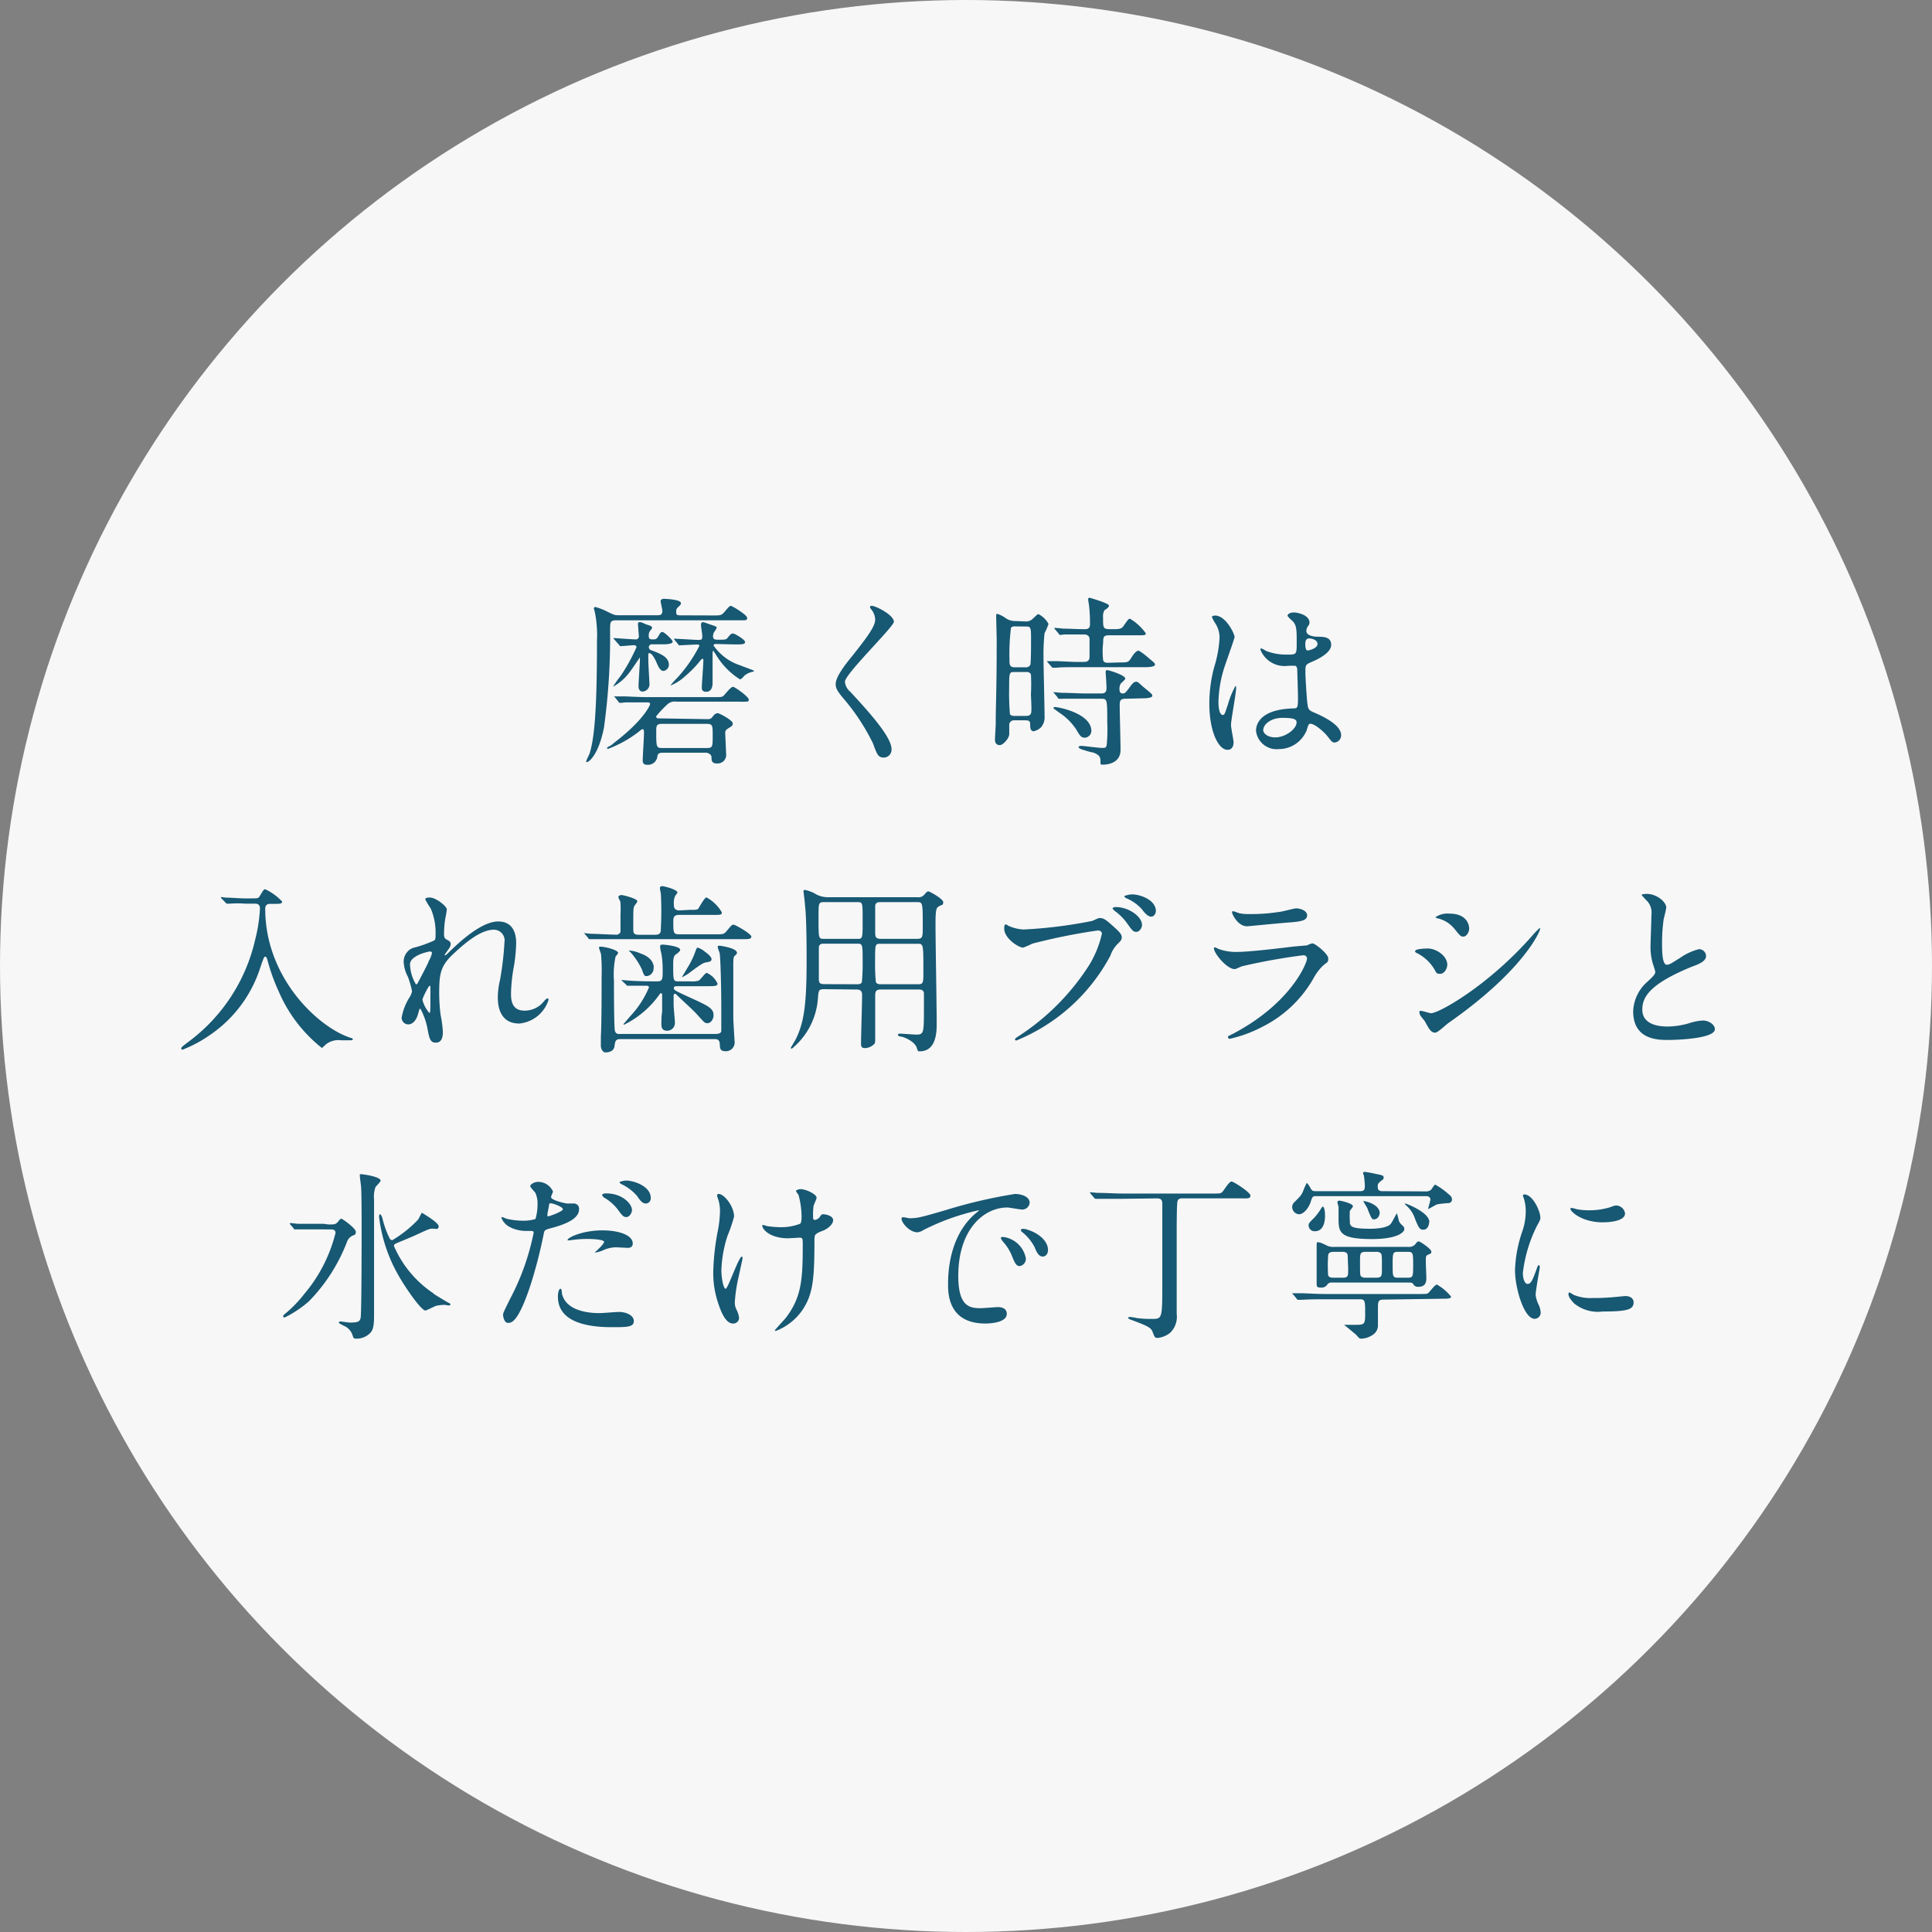 <svg xmlns="http://www.w3.org/2000/svg" viewBox="0 0 180 180"><rect x="0" y="0" width="180" height="180" fill="#808080" stroke="none"/><defs><style>.cls-1{fill:#f7f7f7;}.cls-2{fill:#175873;}</style></defs><g id="レイヤー_2" data-name="レイヤー 2"><g id="contents"><circle class="cls-1" cx="90" cy="90" r="90"/><path class="cls-2" d="M66.41,57.34c.72,0,.8,0,1.09-.33.43-.51.48-.56.6-.56s1.51.84,1.51,1.11-.1.23-.9.23H57.49c-.65,0-.65.12-.65,1a61.13,61.13,0,0,1-.57,9C55.76,70.36,54.85,71,54.7,71s-.07,0-.07-.1.28-.61.31-.73c.44-1.43.68-4,.68-10.49a10.79,10.79,0,0,0-.19-2.6c0-.07-.1-.34-.1-.39s.05-.14.12-.14a5.51,5.51,0,0,1,1.14.44c.61.31.73.33,1,.33h3.64c.24,0,.48,0,.48-.41,0-.14-.16-.77-.16-.9s.12-.22.29-.22,1.6.06,1.6.4c0,.11,0,.14-.32.43A.48.48,0,0,0,63,57c0,.33.08.33.54.33ZM65.87,67c.27,0,.36,0,.58-.3a.64.64,0,0,1,.39-.26c.2,0,1.43.68,1.43.95s-.17.29-.48.51a.42.42,0,0,0-.22.43c0,.06.08,1.82.08,1.88a.8.8,0,0,1-.85.92c-.51,0-.51-.3-.51-.58s-.35-.42-.49-.42H61.74c-.14,0-.44,0-.49.3a.88.88,0,0,1-1,.82c-.32,0-.37-.22-.37-.42,0-.36.12-2.15.12-2.54,0-.1,0-.35-.11-.35s-.17.06-.4.25a10.85,10.85,0,0,1-2.84,1.58s-.09,0-.09-.05,0-.1.22-.2.31-.22.53-.39c2.7-2.08,3.26-3.44,3.26-3.54s-.1-.15-.18-.15c-.63,0-1.43,0-2.11,0l-.49.05a.18.18,0,0,1-.16-.1L57.32,65c-.09-.09-.09-.09-.09-.12s.06,0,.07,0l.75,0c.49,0,1.36.07,2.33.07h6.1c.7,0,.78,0,.92-.12s.68-.84.88-.84,1.48.94,1.48,1.18-.13.18-.27.2a4.25,4.25,0,0,1-.63,0H63a1,1,0,0,0-.87.3,9.77,9.77,0,0,0-1,1.07c0,.19.17.19.27.19Zm-8.65-7.44c-.07-.07-.07-.09-.07-.11a0,0,0,0,1,.05,0c.19,0,1.7.12,2,.12a.28.28,0,0,0,.32-.32s-.08-1-.08-1.09,0-.2.17-.2.54.2.64.23c.36.11.5.16.5.29s-.19.28-.21.33a.79.79,0,0,0-.1.42c0,.34.17.34.39.34s.34,0,.51-.3.22-.39.38-.39.95.73.95.9-.33.25-.92.25h-1a.27.27,0,0,0-.3.27.3.3,0,0,0,.25.29c.82.31,1.62.61,1.62,1.36a.59.59,0,0,1-.5.56c-.23,0-.4-.2-.63-.73-.1-.27-.44-.92-.66-.92s-.1.11-.12.19,0,.58,0,.75.1,1.82.1,1.9a.68.68,0,0,1-.62.73c-.39,0-.4-.39-.4-.51,0-.3.13-2.15.13-2.51,0-.09,0-.17,0-.17s-.83,1.24-1,1.44a4.89,4.89,0,0,1-1.5,1.3,0,0,0,0,1,0,0c0-.05.58-.88.7-1a17.41,17.41,0,0,0,1.48-2.68c0-.17-.17-.19-.26-.19s-1.07.09-1.21.09-.08-.06-.15-.12Zm8.63,10.13c.55,0,.55-.12.55-1.19,0-.89,0-1.06-.55-1.06H61.67c-.47,0-.53.17-.53.61,0,1.57,0,1.64.57,1.64ZM66.74,60c-.11,0-.26,0-.26.14A4.82,4.82,0,0,0,69,62c.19.09,1.26.46,1.26.5s-.08.08-.19.1a1.67,1.67,0,0,0-.76.39c0,.05-.29.31-.36.31a6.83,6.83,0,0,1-2-1.92l-.49-.75c-.07,0-.07.18-.07.37,0,.39,0,2.31,0,2.64s-.1.81-.59.81-.41-.37-.41-.54.14-2,.14-2.36c0-.07,0-.17-.07-.17s-.1.05-.16.1A10,10,0,0,1,63.83,63a4.41,4.41,0,0,1-1.31.85s-.05,0-.05,0a6.73,6.73,0,0,1,.61-.68,13.22,13.22,0,0,0,2.08-3c0-.12-.16-.12-.23-.12-.23,0-1.46.07-1.59.07s-.09,0-.16-.1l-.32-.39c-.07-.09-.07-.09-.07-.12s0,0,.05,0c.33,0,1.89.11,2.23.11s.36-.06.36-.4c0-.13-.12-.81-.12-1s.07-.25.19-.25.59.19.69.22c.53.17.58.19.58.32a1.53,1.53,0,0,1-.19.31.78.78,0,0,0-.15.46c0,.32.22.32.51.32.65,0,.71,0,.87-.2s.29-.38.47-.38,1.14.57,1.14.8-.37.22-.92.22Z"/><path class="cls-2" d="M81.19,56.44c.41,0,2.09.86,2.09,1.49,0,.46-4.56,4.86-4.56,5.59a1.38,1.38,0,0,0,.51.94c1.52,1.65,3.83,4.15,3.83,5.32a.73.73,0,0,1-.73.8c-.53,0-.63-.33-1-1.33A19.81,19.81,0,0,0,78.52,65c-.53-.64-.66-.9-.66-1.26s.22-1,1.37-2.41c1.69-2.11,2.31-3,2.31-3.62a1.64,1.64,0,0,0-.42-1c-.05-.08-.09-.15-.05-.2S81.14,56.44,81.19,56.44Z"/><path class="cls-2" d="M95.54,57.9a.9.9,0,0,0,.69-.26c.39-.37.44-.42.53-.42a2.21,2.21,0,0,1,.93.91,6.74,6.74,0,0,1-.37.86,18.09,18.09,0,0,0-.1,2.17c0,.88.1,4.79.1,5.58a1.43,1.43,0,0,1-.31,1,1.41,1.41,0,0,1-.71.39c-.3,0-.32-.39-.32-.49,0-.41,0-.53-.48-.53h-1a.43.43,0,0,0-.47.48s0,.73,0,.83c-.05.45-.61,1-.87,1-.46,0-.46-.39-.46-.55s.07-1.24.07-1.48c0-1.8.09-3,.09-7.76,0-.36-.05-1.94-.05-2.25,0-.08,0-.19.1-.19a2.65,2.65,0,0,1,.76.38,1.5,1.5,0,0,0,.94.29Zm0,8.8c.16,0,.41,0,.51-.22s0-1.48,0-1.83a16.62,16.62,0,0,0,0-1.82.4.4,0,0,0-.39-.22H94.46c-.44,0-.44.13-.44,1.53a22.45,22.45,0,0,0,.07,2.34c0,.17.24.22.41.22Zm-1-8.34a.4.4,0,0,0-.35.13,19.86,19.86,0,0,0-.14,3c0,.38,0,.68.48.68h1a.46.46,0,0,0,.46-.22c.07-.17.07-1.94.07-2.27,0-1.23,0-1.31-.49-1.31Zm9.71,3.36c.8,0,.88,0,1.14-.42.12-.19.42-.68.7-.68a4.18,4.18,0,0,1,.67.47c.8.67.85.7.85.84s-.35.23-.91.23h-6.41c-.8,0-1.5,0-1.82.05l-.37,0s-.09,0-.14-.1l-.34-.39c-.07-.09-.07-.09-.07-.12s0,0,0,0l.77,0c.59,0,1.44.07,2,.07H101c.51,0,.51-.34.51-.54,0-.36,0-1.29,0-1.6s-.29-.42-.46-.42c-.54,0-1.41,0-1.9,0l-.36.05c-.07,0-.1-.05-.15-.12l-.33-.39c-.06-.07-.08-.08-.08-.1s0-.05.07-.05.64.05.74.07c.62,0,1.36.05,2,.05.19,0,.51,0,.51-.43a14,14,0,0,0-.1-1.89,4.11,4.11,0,0,1-.07-.47.13.13,0,0,1,.14-.14s1.8.51,1.8.73-.38.38-.43.45a1.24,1.24,0,0,0-.12.67c0,1,0,1.08.73,1.08s1,0,1.18-.31c.47-.66.47-.66.61-.66A4.94,4.94,0,0,1,106.75,59c0,.19-.08.19-.83.19h-2.67c-.47,0-.47.27-.47.67a7.1,7.1,0,0,0,0,1.67c.08.22.32.22.44.22Zm.64,3.38c-.5,0-.57.16-.57.62,0,.66.08,3.55.08,4.14,0,1.33-1.39,1.38-1.63,1.38s-.24,0-.24-.2c0-.45,0-.68-.71-.94-.17,0-.92-.24-1.06-.29s-.27-.13-.27-.2.1-.12.26-.12,1.61.19,1.92.19.37,0,.44-.27a14.31,14.31,0,0,0,.05-2.1c0-2.17,0-2.21-.58-2.21h-1.39c-.37,0-1.55,0-2.14,0a2.23,2.23,0,0,1-.36,0c-.07,0-.1,0-.15-.12l-.32-.39c-.07-.07-.09-.09-.09-.1s0,0,.07,0l.75.06c.78,0,1.54.06,2.32.06h1.33c.49,0,.49-.29.49-.58s-.08-1.36-.08-1.4,0-.2.13-.2,1.7.46,1.7.8c0,.1-.42.42-.45.51a1,1,0,0,0-.09.51c0,.29.15.36.32.36s.26-.07.68-.65c.16-.22.34-.44.53-.44s.15,0,.68.47c.8.65.85.7.85.84s-.34.23-.9.23Zm-3.8,3.63c-.38,0-.48-.19-.84-.8a5.45,5.45,0,0,0-1.51-1.5c-.07-.05-.61-.44-.61-.46s.09-.1.14-.1c.34,0,3.41.59,3.41,2.24A.65.65,0,0,1,101.08,68.73Z"/><path class="cls-2" d="M114.93,69.17c0,.37-.17.69-.56.69-.85,0-1.7-1.7-1.7-4.33a13.27,13.27,0,0,1,.44-3.33,11.24,11.24,0,0,0,.51-2.7,2.41,2.41,0,0,0-.39-1.42,3.42,3.42,0,0,1-.32-.59c0-.1.2-.14.3-.14,1,0,1.81,1.7,1.81,2,0,.14-.75,2.23-.89,2.65a11.37,11.37,0,0,0-.61,3.42c0,.1,0,1.19.41,1.19.15,0,.17-.07.48-1a8,8,0,0,1,.69-1.69c.07,0,.07.11.07.15,0,.54-.48,3-.48,3.48C114.69,67.81,114.93,68.93,114.93,69.17Zm6.75-1a2.79,2.79,0,0,1-2.53,1.62,1.93,1.93,0,0,1-2.13-1.7c0-.24,0-2,3.49-2.09.42,0,.42-.12.42-1.17,0-.11-.05-1.91-.07-2.38a.55.55,0,0,0-.13-.41,4.84,4.84,0,0,0-.78,0,2.42,2.42,0,0,1-2.52-1.51c0-.05,0-.12.09-.12a3.28,3.28,0,0,1,.45.24,5.22,5.22,0,0,0,1.91.34c.93,0,.93,0,.93-1.12s0-1.55-.32-1.94c-.07-.08-.53-.46-.53-.58s.22-.29.58-.29S122,57.3,122,58c0,.12,0,.15-.19.42a.76.76,0,0,0-.1.36c0,.51.89.54,1,.54.74,0,1.31.06,1.31.77s-1.14,1.29-1.77,1.56-.63.29-.63,1c0,.38.12,2.3.17,2.76.07.63.12.74.54.93.84.36,2.62,1.16,2.62,2.16a.67.67,0,0,1-.61.68c-.2,0-.26-.07-.66-.58s-1.38-1.31-1.69-1.15C121.88,67.47,121.73,68.1,121.68,68.21Zm-4-.22c0,.46.53.75,1.12.75,1,0,2-.81,2-1.39,0-.29-.23-.43-1.32-.43S117.7,67.5,117.7,68Zm3.93-8c0,.65.14.65.25.65s.89-.2.89-.6-.56-.52-.8-.52a.35.35,0,0,0-.2.07A.49.49,0,0,0,121.63,60Z"/><path class="cls-2" d="M22.83,84.19a9.4,9.4,0,0,0-1.38,0l-.32,0s-.05,0-.12-.1l-.38-.39a.17.17,0,0,1-.05-.12s0,0,.05,0l.43.05c.46,0,1.29.07,1.68.07h.75c.51,0,.59,0,.71-.22.36-.58.38-.63.51-.63A5.06,5.06,0,0,1,26.29,84c0,.21-.27.21-.62.21h-.45c-.18,0-.51,0-.51.46,0,6.42,4.9,11,7.89,12,.26.08.27.08.27.15s-.1.1-.17.1l-.93,0a1.87,1.87,0,0,0-1.45.42c-.12.12-.29.29-.34.29a13.47,13.47,0,0,1-4-5.23,18,18,0,0,1-1-2.72c-.14-.55-.19-.55-.28-.55s-.15.12-.52,1.23a12,12,0,0,1-4.52,6A12.24,12.24,0,0,1,17,97.8a.12.12,0,0,1-.11-.13c0-.09.05-.14.63-.58a16.37,16.37,0,0,0,6.26-9.57,14.44,14.44,0,0,0,.44-2.89c0-.44-.34-.44-.51-.44Z"/><path class="cls-2" d="M41.63,84.73c0,.14-.15.89-.17,1A10.63,10.63,0,0,0,41.37,87c0,.36.05.44.36.6.15.08.26.17.26.34a.82.82,0,0,1-.16.44c-.35.49-.41.56-.41.61s0,0,.06,0,.08,0,.42-.35c.89-.85,2.94-2.79,4.52-2.79,1.16,0,1.67.81,1.67,2a15.06,15.06,0,0,1-.21,2.18,15,15,0,0,0-.27,2.55c0,.66.1,1.58,1.26,1.58a2.29,2.29,0,0,0,1.79-.85c.11-.14.27-.29.35-.29s.1.08.1.13a3.18,3.18,0,0,1-2.73,2.21c-2,0-2-2-2-2.48a7.24,7.24,0,0,1,.21-1.6A29.16,29.16,0,0,0,47,87.79,1,1,0,0,0,46,86.62c-1.21,0-2.65,1.21-3.77,2.26s-1.31,1.77-1.31,3.48a16.56,16.56,0,0,0,.13,2.2,10.75,10.75,0,0,1,.21,1.58c0,.56-.14,1-.66,1s-.6-.39-.77-1.29a6.4,6.4,0,0,0-.66-1.87c-.07,0-.09,0-.21.46s-.42,1-.93,1a.62.62,0,0,1-.61-.63,5.28,5.28,0,0,1,.74-1.9,1.62,1.62,0,0,0,.23-.56A8.44,8.44,0,0,0,38,91a3.3,3.3,0,0,1-.39-1.36,1.37,1.37,0,0,1,.85-1.32,11.54,11.54,0,0,0,2-.7c.1-.07.12-.19.12-.5a5.71,5.71,0,0,0-.45-2.48,7.08,7.08,0,0,1-.51-.85c0-.15.28-.17.39-.17C40.58,83.59,41.63,84.43,41.63,84.73ZM40.1,88.64c-.14,0-1.9.36-1.9,1.21a3.85,3.85,0,0,0,.56,1.87c.06,0,.15-.1.18-.17s1-1.87,1-2a2.56,2.56,0,0,0,.31-.77A.2.2,0,0,0,40.1,88.64Zm0,3.94c0-.08,0-.56,0-.59s0-.15-.08-.15-.66,1.12-.66,1.31A2.84,2.84,0,0,0,40,94.37C40.1,94.37,40.1,94.25,40.1,92.58Z"/><path class="cls-2" d="M64.22,84.77c.65,0,.77,0,.87-.16s.56-1,.73-1A3.67,3.67,0,0,1,67.25,85c0,.24-.09.24-.9.24h-3.1c-.52,0-.52.32-.52.64,0,1,0,1.17.54,1.17h3.31c.77,0,.85,0,1.09-.27.48-.58.53-.63.68-.63S70,87,70,87.26s-.34.24-.92.24H57.46c-1.5,0-1.91,0-2.08,0l-.44,0c-.07,0-.08,0-.15-.12l-.33-.39C54.4,87,54.4,87,54.4,87s0-.06.05-.06l.61.06c.53,0,1.8.08,2.29.08a.43.43,0,0,0,.46-.24c0-.12,0-1.39,0-1.61A9.94,9.94,0,0,0,57.8,84a3.62,3.62,0,0,1-.19-.4c0-.16.17-.21.31-.21s1.46.33,1.46.58c0,.09-.26.39-.29.46-.09.24-.09.29-.09,2,0,.49,0,.66.56.66h1.5c.51,0,.51-.29.51-.61a30.24,30.24,0,0,0,0-3.23,5,5,0,0,1-.09-.51c0-.13.11-.18.23-.18s1.41.3,1.41.61c0,0-.14.2-.21.29a1.55,1.55,0,0,0-.13.76c0,.24,0,.6.51.6ZM66.7,96.33c.33,0,.48-.12.5-.26,0-.31,0-1.84,0-2.19,0-2-.07-4.42-.14-5,0-.11-.19-.53-.19-.65s.06-.12.16-.12,1.63.22,1.63.66c0,.09-.07.17-.22.29s-.12.58-.12,1.62c0,1.37,0,2.8,0,4.16,0,.27.12,2.16.12,2.19a.81.81,0,0,1-.83.91c-.51,0-.53-.23-.55-.68s-.3-.45-.52-.45H57.83c-.48,0-.51.17-.58.67s-.58.57-.85.57-.42-.39-.42-.59,0-.73,0-.87c.07-1.12.07-4.33.07-5.57A17.74,17.74,0,0,0,56,88.93c0-.08-.19-.56-.19-.63s0-.1.12-.1c.46,0,1.66.31,1.66.58,0,.07-.2.29-.24.35a8,8,0,0,0-.15,2.23c0,.55,0,4.34.09,4.68s.37.29.49.29ZM58,91.43c-.07-.07-.09-.09-.09-.12s0,0,.07,0l.75.06c1,.06,1.61.06,2.53.06.48,0,.48-.24.48-1.06a8.72,8.72,0,0,0-.12-1.53,3.46,3.46,0,0,1-.12-.64c0-.16.07-.19.25-.19s1.62.14,1.62.48c0,.13-.21.3-.36.4s-.29.21-.29.89c0,1.65,0,1.65.53,1.65h1a2.47,2.47,0,0,0,.83-.06c.16-.06.61-.73.77-.73a2,2,0,0,1,1,1c0,.24-.3.24-.9.24H63.12c-.17,0-.34,0-.34.18s.12.24,1.31.79c1.93.88,2.39,1.08,2.39,1.75,0,.37-.27.73-.56.73s-.29-.07-1.15-1c-.24-.26-1.38-1.3-1.6-1.52s-.22-.22-.29-.22-.12.05-.12.22,0,.55,0,.8.12,1.45.12,1.68a.72.72,0,0,1-.73.74c-.36,0-.53-.19-.53-.55s0-.88.07-1.2c0-.14,0-1.19,0-1.55,0-.09,0-.19-.1-.19s-.13.1-.24.24a8.77,8.77,0,0,1-3.21,2.69.06.06,0,0,1-.05-.06s.49-.56.58-.68A9,9,0,0,0,60.46,92c0-.16-.18-.16-.25-.16l-1.36,0-.36,0c-.06,0-.1,0-.15-.1Zm2.89-1.26a.71.71,0,0,1-.62.77c-.22,0-.25,0-.47-.63a6.78,6.78,0,0,0-1-1.53l-.22-.22s0,0,.06,0a2.86,2.86,0,0,1,1,.26C60.21,89,60.91,89.42,60.91,90.17Zm5.39-.78c0,.2-.21.22-.48.27s-.46.14-1.6,1a4.5,4.5,0,0,1-.68.4s0,0,0,0,.59-1,.68-1.14a8.25,8.25,0,0,0,.63-1.39c.06-.19.12-.24.18-.24a1.9,1.9,0,0,1,.7.41C65.84,88.78,66.3,89.13,66.3,89.39Z"/><path class="cls-2" d="M76.77,92.16c-.5,0-.5.14-.56.75a6.65,6.65,0,0,1-2.43,4.79.1.1,0,0,1-.11-.08s.41-.68.48-.82c.7-1.44,1-2.94,1-7.17,0-1.34,0-4.13-.16-5.39,0-.19-.13-1.16-.13-1.19s0-.14.12-.14a3.72,3.72,0,0,1,.85.29,2.33,2.33,0,0,0,1.34.39h8.31a.69.69,0,0,0,.6-.2c.28-.31.3-.34.42-.34s1.38.7,1.38,1-.14.25-.27.32c-.39.2-.45.22-.45,1.84,0,1.39.11,7.66.11,9.11,0,.75,0,2.63-1.59,2.63-.15,0-.17,0-.28-.37-.24-.61-1.28-1-1.43-1s-.31-.07-.31-.17.12-.11.21-.11,1.29.09,1.53.09c.66,0,.68-.19.68-2.35,0-.22,0-1.41,0-1.54-.07-.31-.32-.31-.51-.31H82.07c-.46,0-.54.17-.53.66,0,1.23,0,2.62,0,3.93,0,.32,0,.44-.17.56a1.25,1.25,0,0,1-.8.31c-.34,0-.35-.22-.35-.45,0-.62.1-3.75.1-4.47,0-.37-.12-.54-.53-.54Zm3.09-4.69c.51,0,.51,0,.51-1.72s0-1.7-.51-1.7H76.77c-.51,0-.51.07-.51,1.48,0,1.94,0,1.94.53,1.94Zm0,4.23c.15,0,.36,0,.44-.2a18.16,18.16,0,0,0,.07-2c0-1.51,0-1.58-.51-1.58H76.77c-.19,0-.41,0-.48.3,0,.09,0,2.49,0,2.88s0,.59.5.59Zm2.19-7.65c-.22,0-.44,0-.51.31,0,.1,0,2.06,0,2.46s0,.65.52.65h3.39c.52,0,.52-.19.52-1.16,0-2.26,0-2.26-.56-2.26Zm0,3.88c-.52,0-.52,0-.52,1.61a16.8,16.8,0,0,0,.07,1.94c.08.22.34.22.45.22h3.47c.51,0,.51-.12.51-1.24,0-2.5,0-2.53-.54-2.53Z"/><path class="cls-2" d="M93.94,86.25a4,4,0,0,0,1.41.35,43,43,0,0,0,6.41-.8c.52-.23.59-.27.71-.27.38,0,.65.24,1.17.7.77.68.87.86.87,1.1s-.08.31-.39.62a2.76,2.76,0,0,0-.66,1.07,17.3,17.3,0,0,1-8.77,7.92.11.11,0,0,1-.12-.11c0-.06.05-.1.22-.22a22,22,0,0,0,6.71-6.73A9.75,9.75,0,0,0,102.66,87c0-.29-.29-.31-.38-.31a55.12,55.12,0,0,0-6.11,1.23,6.85,6.85,0,0,1-.85.37c-.4,0-1.76-.85-1.76-1.78,0-.33.06-.38.16-.38S93.9,86.25,93.94,86.25Zm12.46-.07c0,.24-.22.64-.53.64s-.41-.17-.87-.81a5,5,0,0,0-1.1-1.11c-.07-.05-.24-.2-.24-.27s.15-.12.31-.12C105.17,84.51,106.4,85.4,106.4,86.18Zm1.29-1.3c0,.19-.14.52-.44.52s-.58-.31-.87-.7a4.17,4.17,0,0,0-1.41-1c-.17-.08-.22-.15-.22-.2s.51-.17.64-.17C106.11,83.29,107.69,83.8,107.69,84.88Z"/><path class="cls-2" d="M115.07,96.21c5.3-2.86,6.7-6.53,6.7-6.89,0-.2-.12-.32-.36-.32a56.65,56.65,0,0,0-5.59,1c-.12,0-.67.29-.78.29-.74,0-1.94-1.47-1.94-1.94a.1.1,0,0,1,.1-.09,2,2,0,0,1,.3.14,4.73,4.73,0,0,0,1.69.29c1.39,0,4.77-.44,5.4-.51l1.18-.1a2.26,2.26,0,0,1,.49-.19c.29,0,1.49,1,1.49,1.39s-.06.33-.45.65a4.71,4.71,0,0,0-.92,1.21,11.29,11.29,0,0,1-4.8,4.54,12.12,12.12,0,0,1-3,1.1.14.14,0,0,1-.16-.14.18.18,0,0,1,0-.1S115,96.26,115.07,96.21Zm.42-11.12a4.12,4.12,0,0,0,.9.07,16.51,16.51,0,0,0,2.72-.19c.26,0,1.43-.34,1.67-.34s1,.15,1,.65-.6.57-1.58.66c-.28,0-3.93.36-4,.36-.9,0-1.41-1.16-1.41-1.28s0-.12.1-.12S115.39,85.07,115.49,85.09Z"/><path class="cls-2" d="M134.84,89.88c0,.34-.26.85-.66.85s-.34-.1-.6-.52A4,4,0,0,0,132,88.79c-.06,0-.16-.1-.16-.17,0-.23,1-.25,1.19-.25C133.8,88.37,134.84,89.05,134.84,89.88Zm-2.09,5.27c-.05-.08-.36-.44-.41-.53a.71.71,0,0,1-.1-.32c0-.07,0-.12.15-.12s.8.22.94.22c.73,0,5.3-2.55,9.36-7.15a9.4,9.4,0,0,1,.73-.77.06.06,0,0,1,.07.07c0,.19-1.49,3.83-8.53,8.75-.21.14-1,.91-1.24.91C133.34,96.21,133.17,95.93,132.75,95.15Zm4.13-8.65c0,.39-.27.76-.54.76s-.28-.06-.89-.79a2.84,2.84,0,0,0-1.46-.9c-.07,0-.25-.07-.25-.12a2,2,0,0,1,1.3-.33C136.88,85.12,136.88,86.45,136.88,86.5Z"/><path class="cls-2" d="M153.49,91.46c.51-.47.73-.69.73-.91a4.32,4.32,0,0,0-.15-.53,5.36,5.36,0,0,1-.29-2c0-.39.08-2.36.08-2.8a1.57,1.57,0,0,0-.51-1.38c-.35-.38-.4-.43-.4-.48s.4-.08.45-.08c1,0,1.84.78,1.84,1.27,0,.15-.2.92-.24,1.09a15.85,15.85,0,0,0-.15,2.24c0,.65,0,2,.44,2,.24,0,.34-.07,1.26-.65a5.28,5.28,0,0,1,1.75-.8.66.66,0,0,1,.65.63c0,.51-.7.78-1.31,1-4,1.63-4.63,2.87-4.63,4s1,1.58,2.37,1.58a7.43,7.43,0,0,0,2-.31,4.67,4.67,0,0,1,1.27-.25c.58,0,1.12.39,1.12.81,0,.87-3.47,1-4.37,1s-3.24,0-3.24-2.67A3.84,3.84,0,0,1,153.49,91.46Z"/><path class="cls-2" d="M30.61,114.08c.44,0,.56,0,.72-.1s.35-.44.46-.44,1.36.9,1.36,1.22-.14.28-.29.36a1,1,0,0,0-.55.63,16.17,16.17,0,0,1-3.53,5.49,10.32,10.32,0,0,1-2.26,1.51.13.13,0,0,1-.14-.12c0-.1.14-.18.17-.22a11.52,11.52,0,0,0,1.78-1.83,14.08,14.08,0,0,0,2.93-5.71c0-.33-.29-.33-.49-.33H30c-.5,0-1.69,0-2.15,0l-.37,0c-.05,0-.09,0-.14-.12l-.34-.39C27,114,27,114,27,114s0-.05.06-.05.63.07.74.07c.5,0,1.38,0,2.35,0ZM35.46,110c0,.12-.43.51-.48.61a2.63,2.63,0,0,0-.13,1.14c0,1.41,0,9,0,10.71,0,1.21-.09,1.55-.55,1.9a1.76,1.76,0,0,1-1.05.36c-.27,0-.31,0-.41-.34a1.41,1.41,0,0,0-.83-.87c-.41-.22-.44-.23-.44-.3s.11-.09.17-.09.74.1.86.1c.78,0,.92-.1,1-.44.09-.59.09-7.21.09-8,0-1.42,0-3.71-.05-4.19,0-.15-.11-.83-.11-1a.55.55,0,0,1,0-.19C33.64,109.36,35.46,109.61,35.46,110Zm4.94,10.54c.38.24,1.14.71,1.45.87,0,0,.13.06.13.11s-.13.11-.17.11l-.37-.06a3.94,3.94,0,0,0-.8.09c-.17.05-.92.44-1,.44-.37,0-1.71-1.88-2.45-3.16a14.4,14.4,0,0,1-1.87-5.54c0-.05,0-.27.07-.27s.17.13.24.37a8.53,8.53,0,0,0,.68,1.89.28.28,0,0,0,.25.15,11,11,0,0,0,2.38-1.9c.09-.11.29-.56.36-.65l0,0s1.57.9,1.57,1.26-.31.22-.58.22-.41.07-1.58.61c-.24.12-1.57.66-1.77.75s-.22.13-.24.25A10.1,10.1,0,0,0,40.4,120.51Z"/><path class="cls-2" d="M47.48,121.1a22.74,22.74,0,0,0,2.24-6.25c0-.17-.07-.17-.61-.17a3.25,3.25,0,0,1-1.51-.31,1.63,1.63,0,0,1-.89-.92s0-.06.07-.06a3.12,3.12,0,0,1,.39.15,6.5,6.5,0,0,0,1.51.19,3.7,3.7,0,0,0,1.21-.16,4.76,4.76,0,0,0,.19-1.39,2.3,2.3,0,0,0-.21-1.06c-.06-.08-.47-.5-.47-.62s.32-.39.76-.39a1.52,1.52,0,0,1,1.36.9c0,.08-.18.42-.18.51,0,.32,1.36.61,1.53.61l.52,0a.49.49,0,0,1,.56.53c0,.95-1.44,1.45-2.56,1.75-.58.16-.65.17-.72.48a43.79,43.79,0,0,1-1.24,4.83c-1.17,3.53-1.78,3.53-2.11,3.53s-.45-.56-.45-.75S47,122.09,47.48,121.1Zm3.58-7.77c.09,0,1.38-.45,1.38-.67s-.92-.55-1.1-.55-.16,0-.19.21c-.07.34-.07.39-.15.79C51,113.23,51,113.33,51.06,113.33Zm1.3,7.21c.35,1.48,2.19,1.8,3.48,1.8.29,0,1.58-.11,1.85-.11.58,0,1.36.28,1.36.85s-.63.57-2.07.57c-2.75,0-5-.69-5-2.84,0-.39.1-.74.24-.74S52.34,120.49,52.36,120.54Zm3.75-5.91c1.62,0,2.84.47,2.84,1.22,0,.41-.36.41-.49.41l-1-.05a2.88,2.88,0,0,0-1.26.27,3.18,3.18,0,0,1-.72.22s-.08,0-.08,0,.88-.77.88-1-1.2-.27-1.46-.27a10.17,10.17,0,0,0-1.22.06l-.56.07c-.05,0-.14,0-.16,0C52.81,115.31,54.29,114.63,56.11,114.63Zm2.77-1.89c0,.27-.24.65-.52.65s-.38-.12-.87-.79a4.45,4.45,0,0,0-1.16-1c-.06,0-.23-.2-.23-.27s.15-.14.3-.14C57.91,111.14,58.88,112.13,58.88,112.74Zm1.75-1.12a.48.48,0,0,1-.44.51c-.37,0-.58-.33-.85-.72a4.34,4.34,0,0,0-1.41-1.07c-.17-.08-.2-.15-.2-.2s.39-.15.64-.15C59,110,60.63,110.48,60.63,111.62Z"/><path class="cls-2" d="M68.39,113.35a14,14,0,0,1-.61,1.79,11.51,11.51,0,0,0-.57,3.19c0,.77.19,1.74.4,1.74s1.22-3,1.51-3c0,0,.07.07.07.12s-.34,1.62-.41,1.92a14.42,14.42,0,0,0-.32,2.23,1.49,1.49,0,0,0,.2.76,2.22,2.22,0,0,1,.2.69.54.54,0,0,1-.57.52c-.65,0-1.09-1-1.38-1.9a8.82,8.82,0,0,1-.46-2.86,22.77,22.77,0,0,1,.42-3.84,10.8,10.8,0,0,0,.21-1.83,3.66,3.66,0,0,0-.17-1.16,1.2,1.2,0,0,1-.1-.34s0-.14.13-.14C67.4,111.19,68.39,112.33,68.39,113.35Zm7.49,2.19c0,3.52-.13,4.92-1,6.33A5.3,5.3,0,0,1,72.28,124s-.09,0-.09-.05.84-.95,1-1.14c1.48-1.92,1.6-3.57,1.6-6.82,0-.57,0-.68-.3-.68l-1.06.06c-1.66,0-2.41-.82-2.41-1.18,0,0,0-.07.05-.07a4,4,0,0,1,.39.11,9,9,0,0,0,1.07.1,4.92,4.92,0,0,0,2-.31c.08-.07.15-.13.15-.71a7.76,7.76,0,0,0-.29-2,2.19,2.19,0,0,1-.23-.33c0-.09.2-.19.44-.19.47,0,1.48.46,1.48.8,0,.13-.26.64-.28.76a5.5,5.5,0,0,0-.05.89c0,.28,0,.42.17.42a.72.72,0,0,0,.45-.27c.17-.24.17-.26.34-.26s.91.12.91.55-.58.85-1,1-.62.3-.68.39A1.51,1.51,0,0,0,75.88,115.54Z"/><path class="cls-2" d="M84.72,113.5c.72,0,1-.06,3.3-.73a46.79,46.79,0,0,1,6.53-1.53c.61,0,1.38.24,1.38.82a.69.69,0,0,1-.7.63c-.22,0-1.19-.19-1.38-.19-2.16,0-4.57,2-4.57,6.38,0,2.85,1.07,3,2.07,3,.26,0,1.46-.1,1.62-.1.52,0,.83.22.83.63,0,.9-1.87.9-2,.9-3.47,0-3.47-2.84-3.47-3.64s0-4.35,2.47-6.54c.06-.06.42-.33.42-.36s-.07,0-.1,0a21.71,21.71,0,0,0-5.07,1.82,1.28,1.28,0,0,1-.57.22c-.85,0-1.67-1.14-1.45-1.37C84.13,113.35,84.62,113.5,84.72,113.5Zm10.86,3.76a.69.69,0,0,1-.59.7c-.31,0-.46-.32-.73-1a4.58,4.58,0,0,0-.85-1.32,1,1,0,0,1-.17-.31c0-.08.19-.1.34-.07A2.46,2.46,0,0,1,95.58,117.26Zm2.06-.81c0,.44-.27.62-.49.62-.41,0-.6-.49-.77-.9a4.45,4.45,0,0,0-1.12-1.36.3.3,0,0,1-.15-.22c0-.1.19-.1.24-.1a1.36,1.36,0,0,1,.42.09C96.78,114.9,97.64,115.63,97.64,116.45Z"/><path class="cls-2" d="M104.6,111.69c-1.5,0-2,0-2.16,0l-.36,0s-.08,0-.15-.1l-.33-.39c-.06-.09-.06-.09-.06-.12s0,0,0,0l.75.06c.83,0,1.54.06,2.34.06h8.5c.61,0,.66,0,.9-.34.34-.49.55-.78.72-.78s1.75,1,1.75,1.31-.31.26-.92.26h-5.41c-.18,0-.4,0-.47.29s-.07,2.37-.07,2.73c0,1.23,0,6.63,0,7.74a2.07,2.07,0,0,1-.63,1.78,2.25,2.25,0,0,1-1.12.46c-.26,0-.29,0-.51-.6-.14-.35-.48-.52-1.75-1-.48-.17-.51-.2-.51-.27s.13-.08.19-.08a5.74,5.74,0,0,1,.62.1,9.34,9.34,0,0,0,1.45.08c.92,0,.92-.07.92-3.43v-7.33c0-.32-.14-.47-.48-.47Z"/><path class="cls-2" d="M132.8,111a.74.74,0,0,0,.53-.15c.06-.07.3-.48.39-.48a6.75,6.75,0,0,1,1.2.85c.17.14.36.29.36.53a.34.34,0,0,1-.29.34c-.15,0-.92.07-1.09.12s-.78.43-.83.43,0,0,0-.07.2-.7.2-.84-.17-.29-.34-.29H122.62c-.28,0-.34,0-.5.52-.23.71-.74,1.17-1.08,1.17a.68.68,0,0,1-.65-.66.59.59,0,0,1,.19-.45c.56-.56.66-.66.81-1a7,7,0,0,1,.36-.82,1.84,1.84,0,0,1,.34.49c.17.29.27.29.51.29h4.13c.34,0,.43-.13.43-.46a7.34,7.34,0,0,0-.09-1,.92.92,0,0,1-.08-.25s.05-.09.13-.09a9.33,9.33,0,0,1,1.06.19c.66.13.73.15.73.34s-.07.17-.31.37-.24.27-.24.46,0,.44.44.44Zm-3.89,10.08c-.53,0-.53.21-.53.85,0,.14,0,1.35,0,1.47a1.06,1.06,0,0,1-.54,1,2,2,0,0,1-1,.32c-.15,0-.19,0-.48-.35-.17-.16-1.12-.92-1.12-.94s.12,0,.16,0l.79,0c.91,0,1,0,1-1,0-1.22,0-1.38-.5-1.38h-3.23c-.4,0-1.54,0-2.14.05l-.35,0c-.07,0-.11,0-.16-.1l-.32-.39c-.09-.09-.09-.09-.09-.12s0,0,.07,0l.75,0c.49,0,1.36.07,2.33.07h8.63c.72,0,.79,0,.92-.12s.6-.76.77-.76a4.49,4.49,0,0,1,1.32,1.12c0,.19-.25.2-.9.2Zm-5.46-7.82c0,.21,0,1.45-.94,1.45a.55.55,0,0,1-.59-.53c0-.17,0-.22.53-.73a5.39,5.39,0,0,0,.66-.9s.1-.14.14-.14S123.45,112.57,123.45,113.28Zm.66,6.23a.49.49,0,0,0-.42.15.65.65,0,0,1-.65.32c-.34,0-.37-.13-.37-.3s0-1.23,0-1.47,0-1.85,0-2.21.12-.23.2-.23.29.06.72.28a1.38,1.38,0,0,0,.73.14h6.9a.78.78,0,0,0,.6-.2c.22-.28.25-.31.37-.31s1.16.7,1.16.94,0,.13-.38.34c-.13.08-.13.2-.13.64,0,.22.05,1.29.05,1.53,0,.41-.14.78-.75.78a.48.48,0,0,1-.48-.27c-.08-.13-.3-.13-.4-.13Zm1-.45c.14,0,.38,0,.46-.22s0-1.44,0-1.58c0-.37,0-.61-.51-.61h-.81c-.26,0-.51.07-.51.36a13,13,0,0,0,0,1.83c.09.22.34.22.48.22Zm5.2-5.33a1.3,1.3,0,0,0,.38.49.43.43,0,0,1,.15.29c0,.37-.78.95-3,.95-3.13,0-3.13-.68-3.13-2,0-.15,0-.87,0-1a4,4,0,0,1-.11-.44c0-.12.16-.14.21-.14s1.24.24,1.24.53c0,.08-.27.37-.29.44a8.34,8.34,0,0,0,0,.88c0,.53,0,.77,1.93.77.1,0,1.47,0,1.86-.43.13-.13.56-1,.59-1S130.3,113.62,130.33,113.73Zm-2.12,5.33c.56,0,.56-.15.56-.91,0-1.14,0-1.26-.12-1.38a.58.58,0,0,0-.44-.12h-.92c-.56,0-.56.15-.56.92,0,1.14,0,1.26.1,1.37a.63.63,0,0,0,.46.12Zm.34-6a.58.58,0,0,1-.49.57c-.23,0-.26-.08-.6-.9,0-.13-.42-.74-.42-.8S128.55,112.15,128.55,113.05Zm2.62,6c.51,0,.51-.12.51-1.2s0-1.21-.51-1.21h-.89c-.51,0-.51.12-.51,1.21s0,1.2.51,1.2Zm2-5.2c0,.38-.2.73-.54.73s-.44-.18-.77-1a2.83,2.83,0,0,0-.86-1.29c-.07-.07-.09-.14-.07-.16S133.17,112.93,133.17,113.86Z"/><path class="cls-2" d="M142.32,119.62c.29,0,.44-.27.82-1.32.1-.29.15-.43.23-.43s.09.17.09.21-.39,2.17-.39,2.58a3.07,3.07,0,0,0,.27.88,1.83,1.83,0,0,1,.2.75.57.57,0,0,1-.56.58c-1,0-1.83-2.89-1.83-4.52a12.15,12.15,0,0,1,.71-3.71,5.71,5.71,0,0,0,.29-1.76,4.06,4.06,0,0,0-.17-1.21,1.86,1.86,0,0,1-.1-.31s.07-.08.13-.08c.79,0,1.5,1.55,1.5,2.16,0,.18,0,.2-.32.78a13.16,13.16,0,0,0-1.31,4.38C141.88,119.11,142.05,119.62,142.32,119.62Zm9.88,1.7c0,.67-.51.87-2.89.87a3.5,3.5,0,0,1-2.66-.76c-.08-.09-.52-.53-.52-.85,0,0,0-.17.08-.17a2.82,2.82,0,0,1,.41.23,4.11,4.11,0,0,0,1.82.29,14.54,14.54,0,0,0,1.48-.05c.24,0,1.43-.13,1.49-.13C152.06,120.75,152.2,121.12,152.2,121.32Zm-.8-8.27c0,.83-1.89.83-2.09.83-1.92,0-3-1-3-1.26,0,0,0-.08.12-.08a4.45,4.45,0,0,1,.48.12,6.17,6.17,0,0,0,1.15.1,6.58,6.58,0,0,0,1.87-.26c.51-.18.56-.2.73-.18A.85.85,0,0,1,151.4,113.05Z"/></g></g></svg>